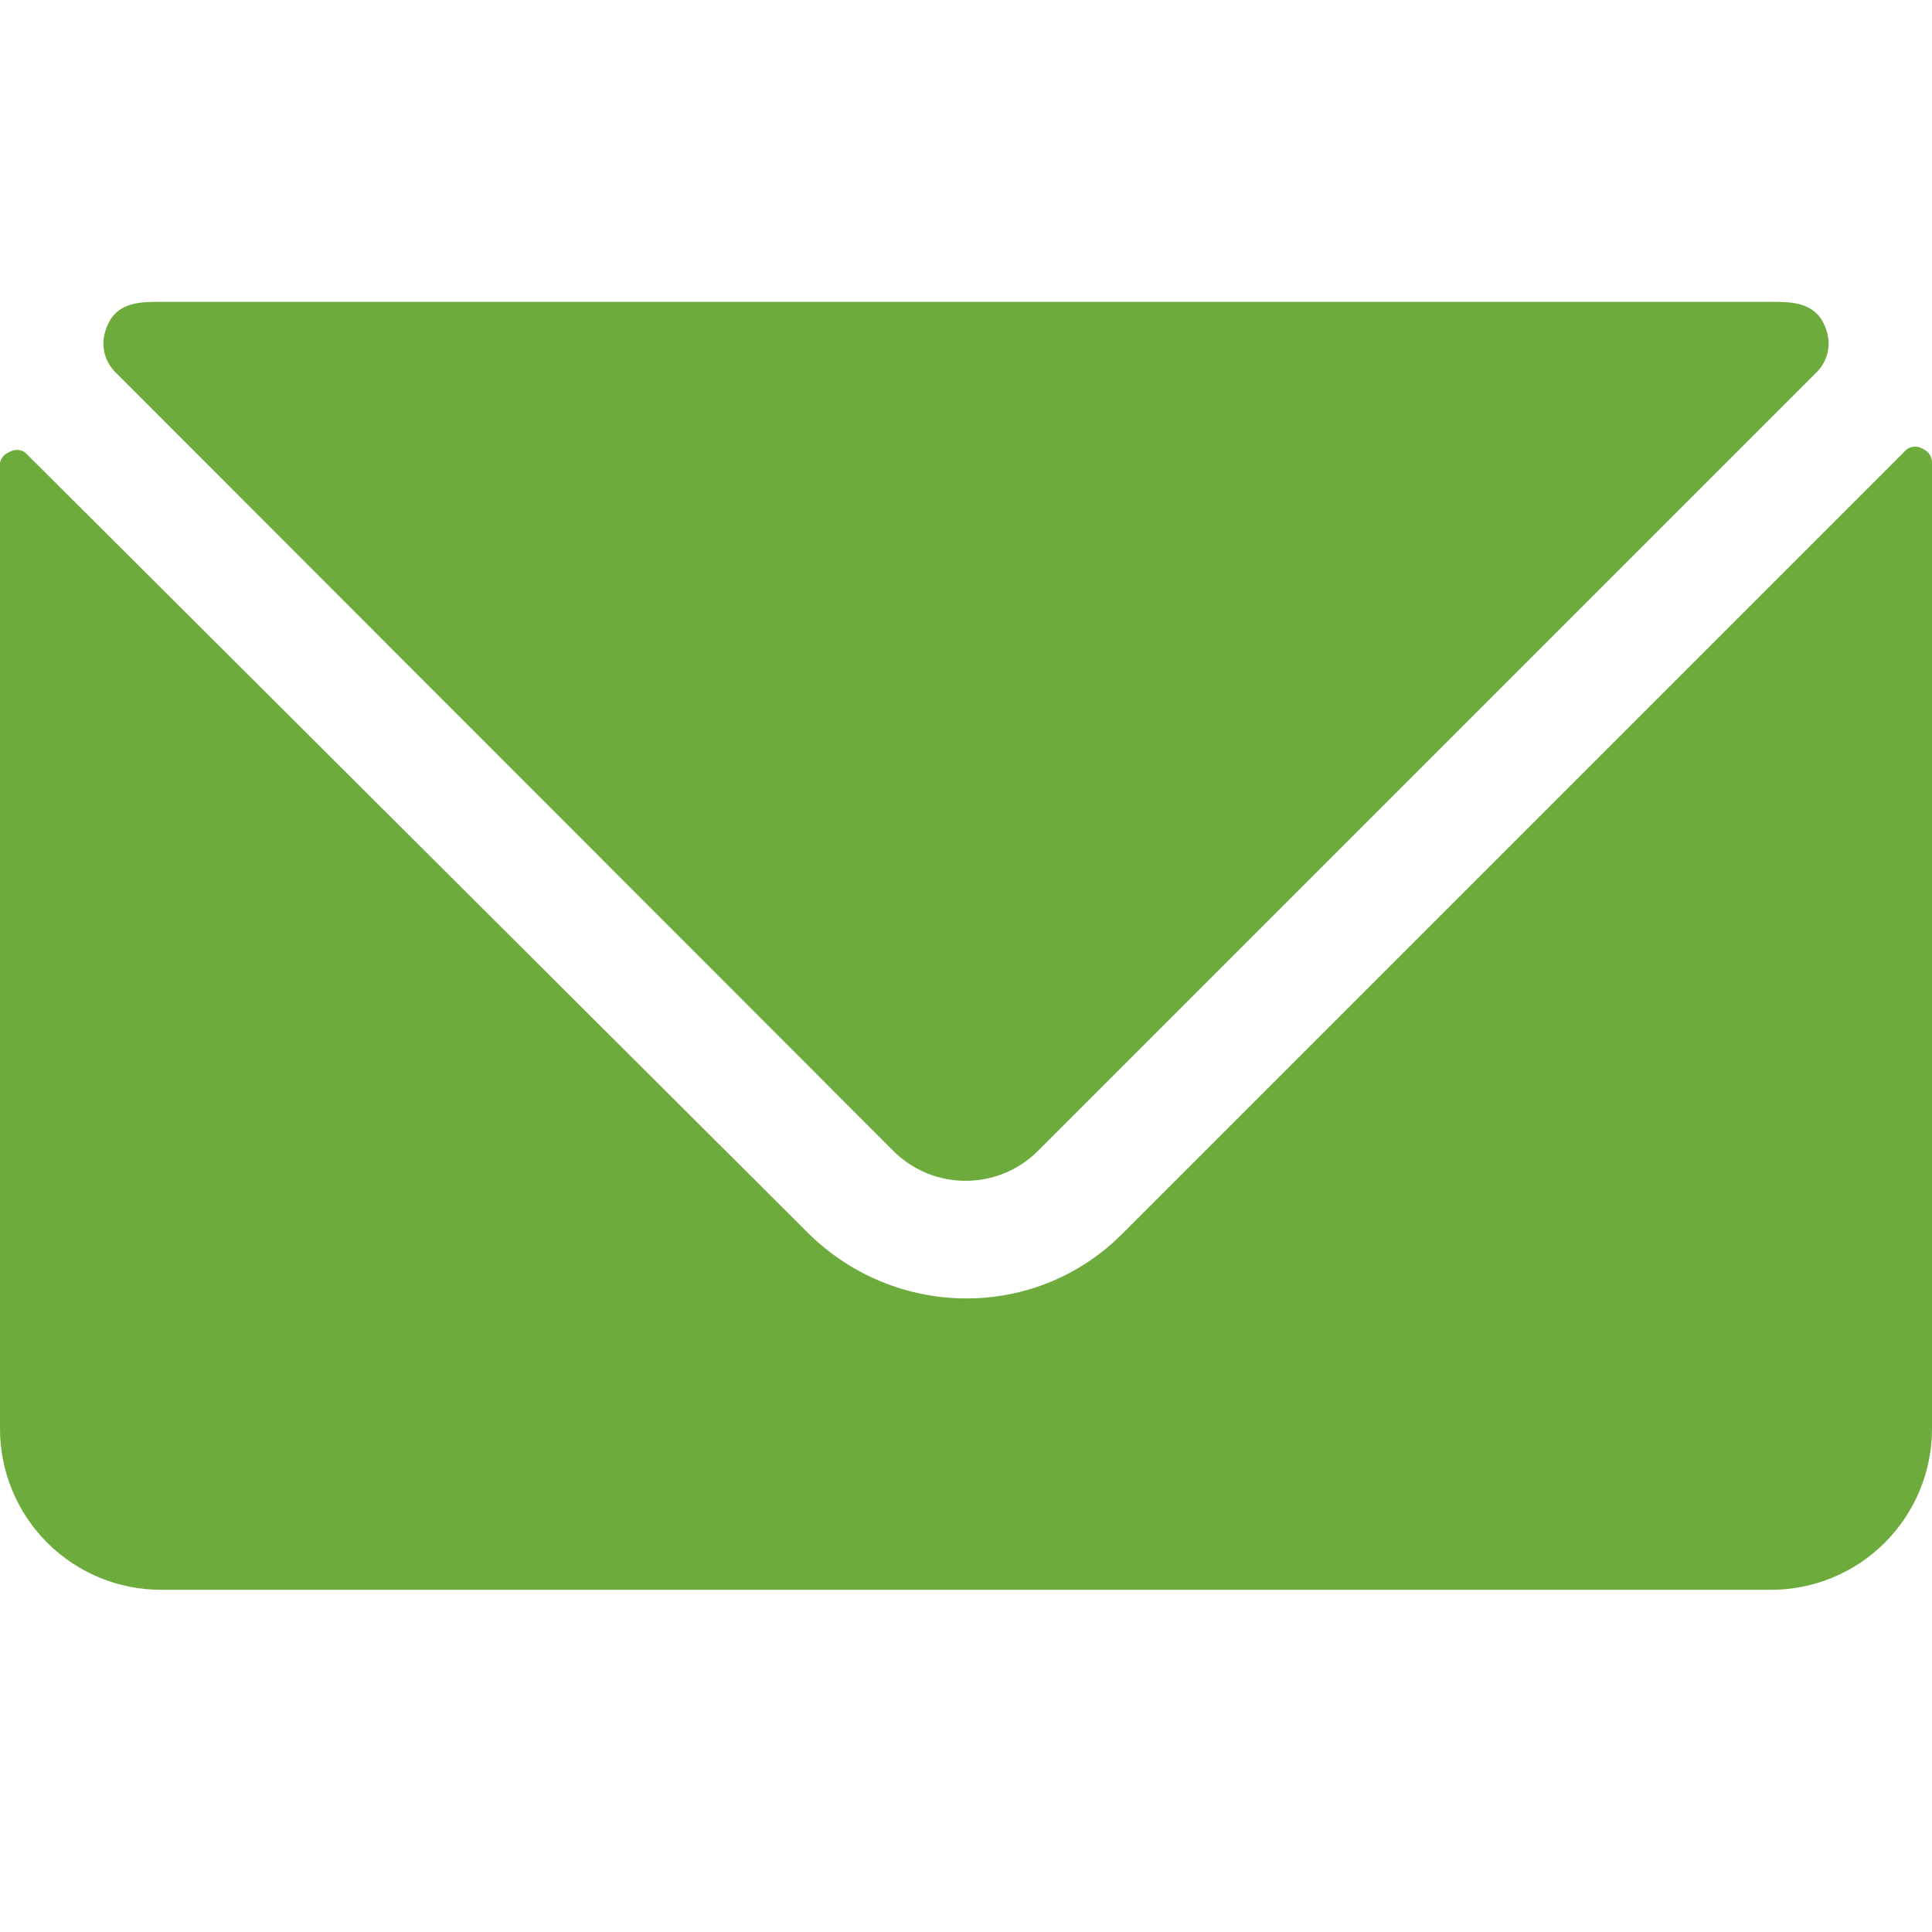 <svg width="16" height="16" viewBox="0 0 16 16" fill="none" xmlns="http://www.w3.org/2000/svg">
<g clip-path="url(#clip0_1072_8416)">
<path d="M15.927 3.719C15.907 3.706 15.884 3.699 15.86 3.699C15.836 3.699 15.813 3.706 15.793 3.719L9.293 10.219C9.124 10.389 8.922 10.524 8.7 10.616C8.478 10.707 8.24 10.754 8 10.753C7.514 10.752 7.047 10.56 6.7 10.219L0.207 3.746C0.187 3.733 0.164 3.726 0.14 3.726C0.116 3.726 0.093 3.733 0.073 3.746C0.055 3.753 0.039 3.765 0.026 3.78C0.013 3.795 0.004 3.813 0 3.833L0 11.833C0 12.186 0.14 12.525 0.391 12.776C0.641 13.026 0.98 13.166 1.333 13.166H14.667C15.02 13.166 15.359 13.026 15.609 12.776C15.86 12.525 16 12.186 16 11.833V3.833C16 3.809 15.994 3.785 15.981 3.765C15.968 3.745 15.949 3.729 15.927 3.719Z" fill="#6DAC3C"/>
<path d="M7.407 9.54C7.565 9.694 7.776 9.779 7.997 9.779C8.217 9.779 8.429 9.694 8.587 9.54L15.047 3.08C15.09 3.036 15.121 2.981 15.135 2.921C15.149 2.861 15.146 2.799 15.127 2.74C15.053 2.5 14.847 2.5 14.667 2.5H1.333C1.147 2.5 0.947 2.5 0.873 2.74C0.854 2.799 0.851 2.861 0.865 2.921C0.879 2.981 0.91 3.036 0.953 3.08L7.407 9.54Z" fill="#6DAC3C"/>
</g>
<defs>
<clipPath id="clip0_1072_8416">
<rect width="16" height="16" fill="white"/>
</clipPath>
</defs>
</svg>
